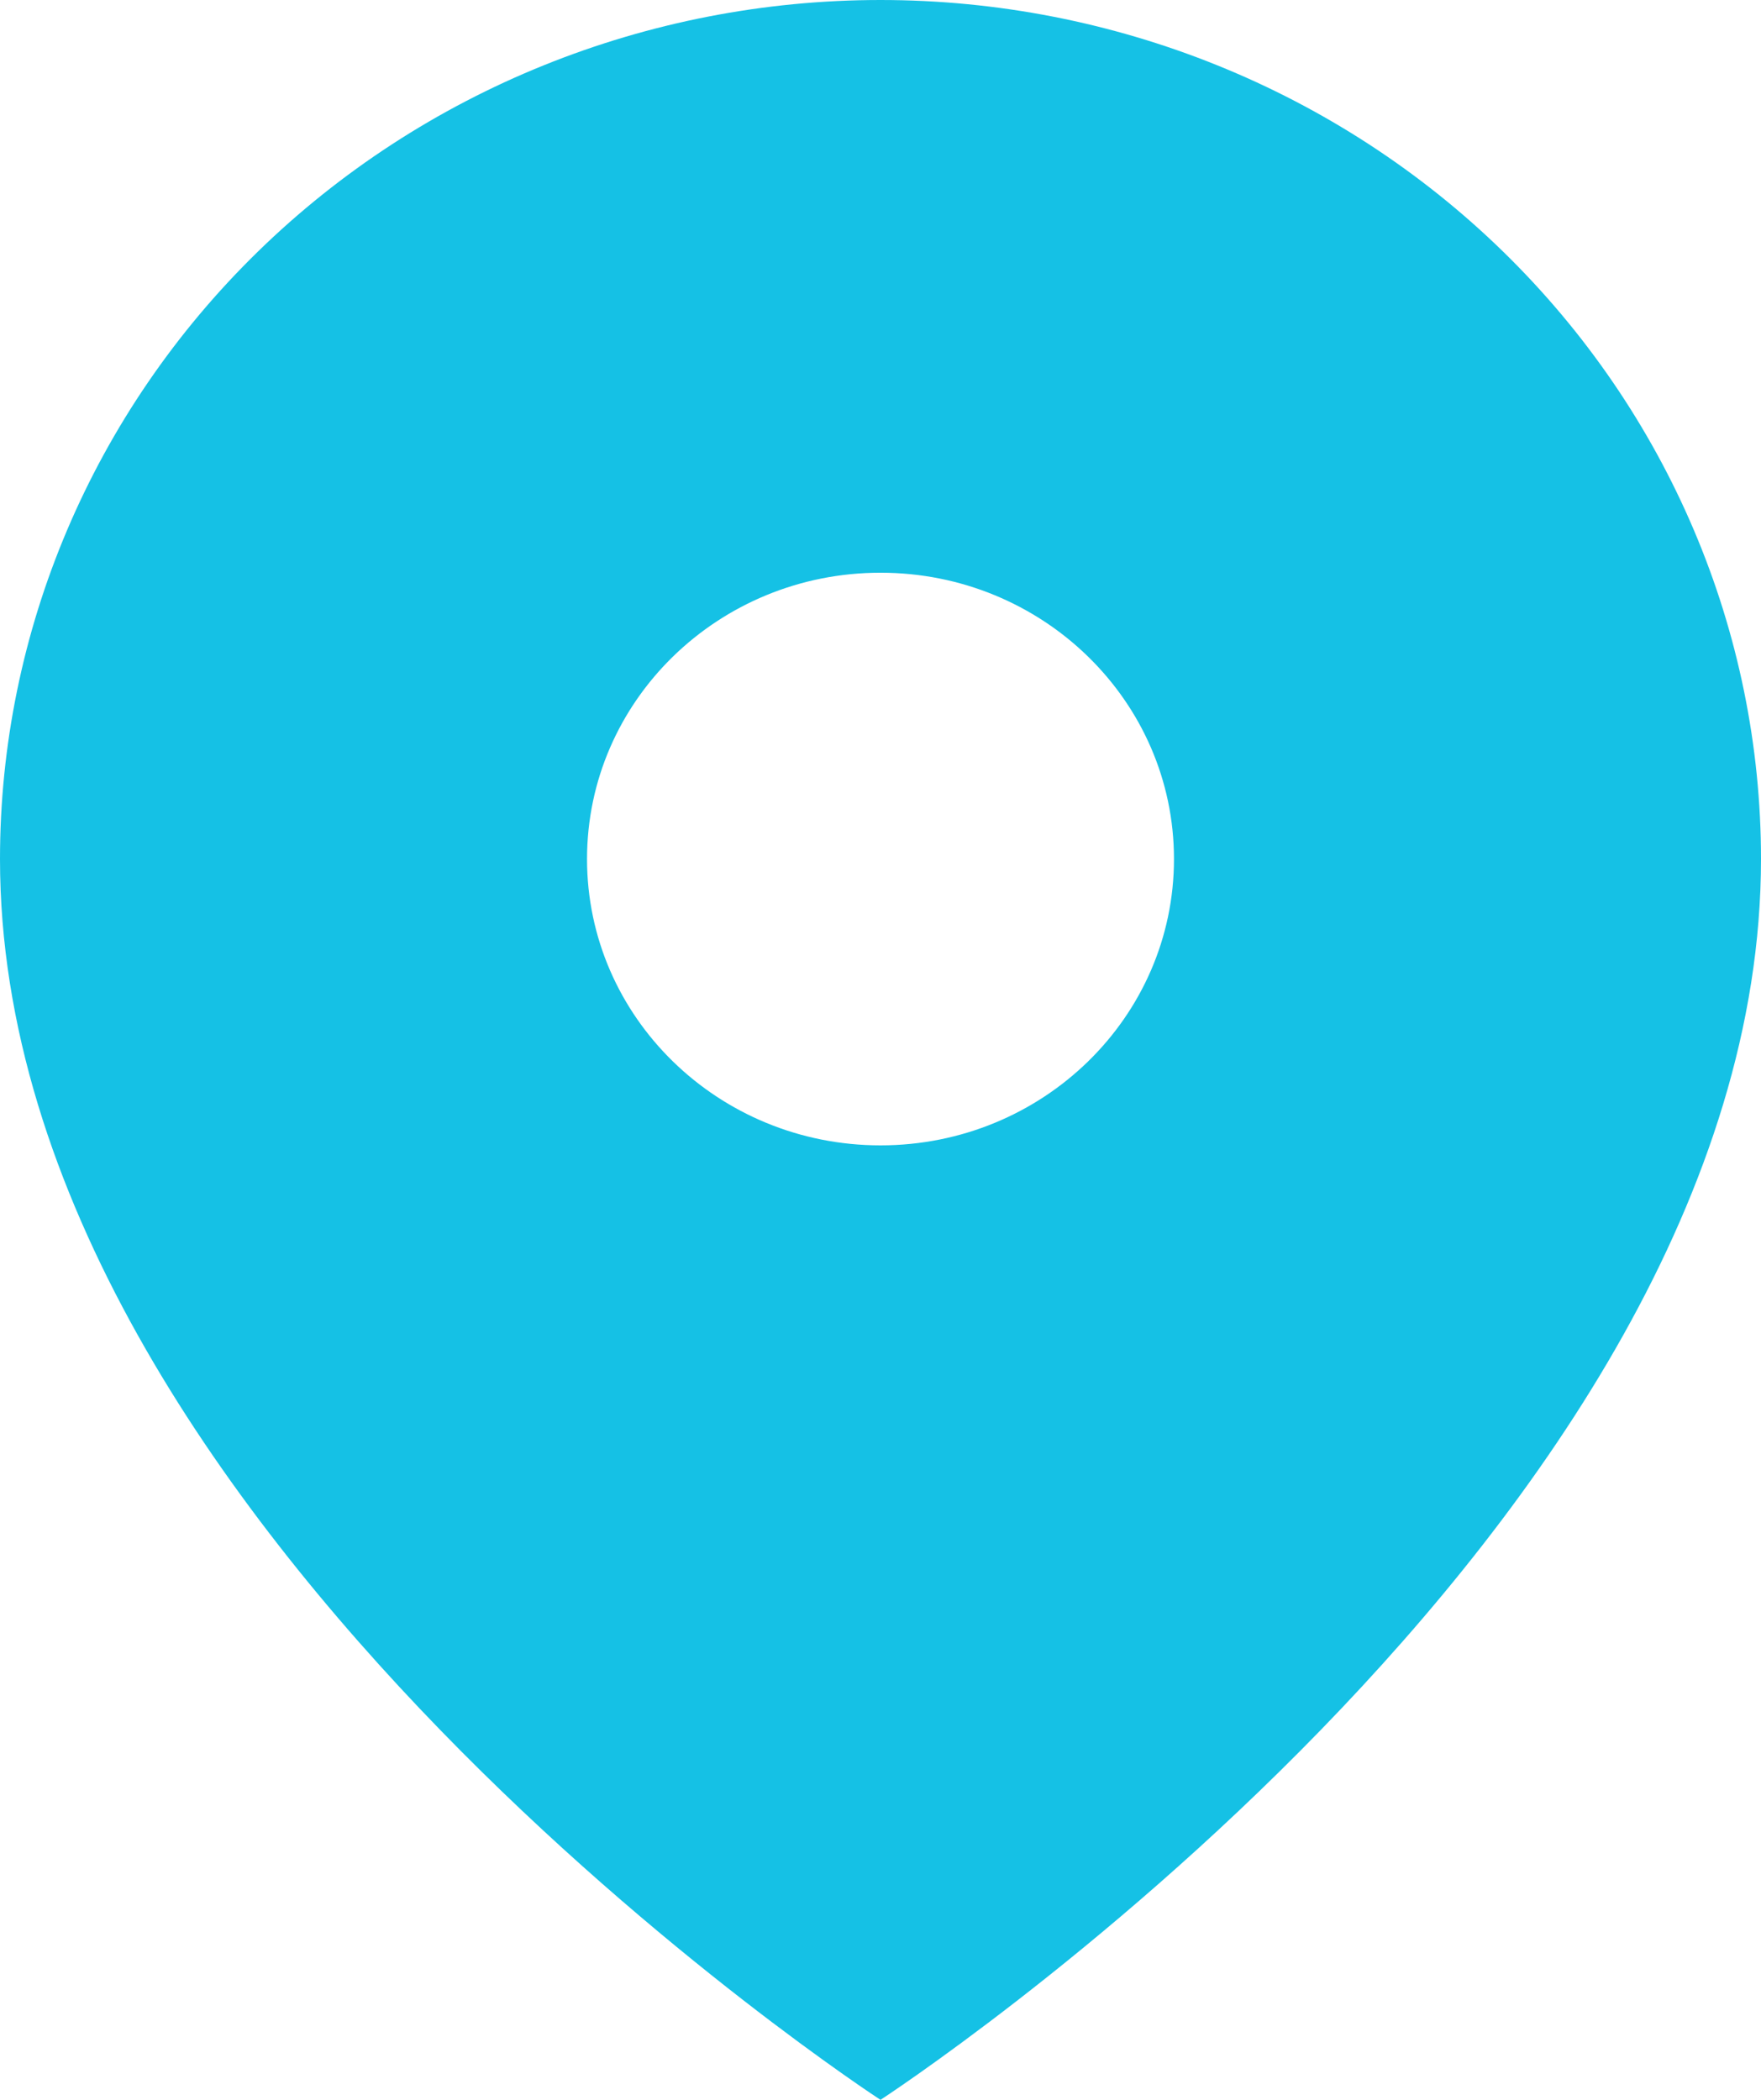 <svg width="26" height="31" viewBox="0 0 26 31" fill="none" xmlns="http://www.w3.org/2000/svg">
<path fill-rule="evenodd" clip-rule="evenodd" d="M13 31C13 31 26 22.546 26 12.682C26 9.318 24.63 6.093 22.192 3.714C19.754 1.336 16.448 0 13 0C9.552 0 6.246 1.336 3.808 3.714C1.37 6.093 0 9.318 0 12.682C0 22.546 13 31 13 31ZM17.333 12.682C17.333 15.017 15.393 16.909 13 16.909C10.607 16.909 8.667 15.017 8.667 12.682C8.667 10.347 10.607 8.455 13 8.455C15.393 8.455 17.333 10.347 17.333 12.682Z" fill="#15C1E5"/>
</svg>
